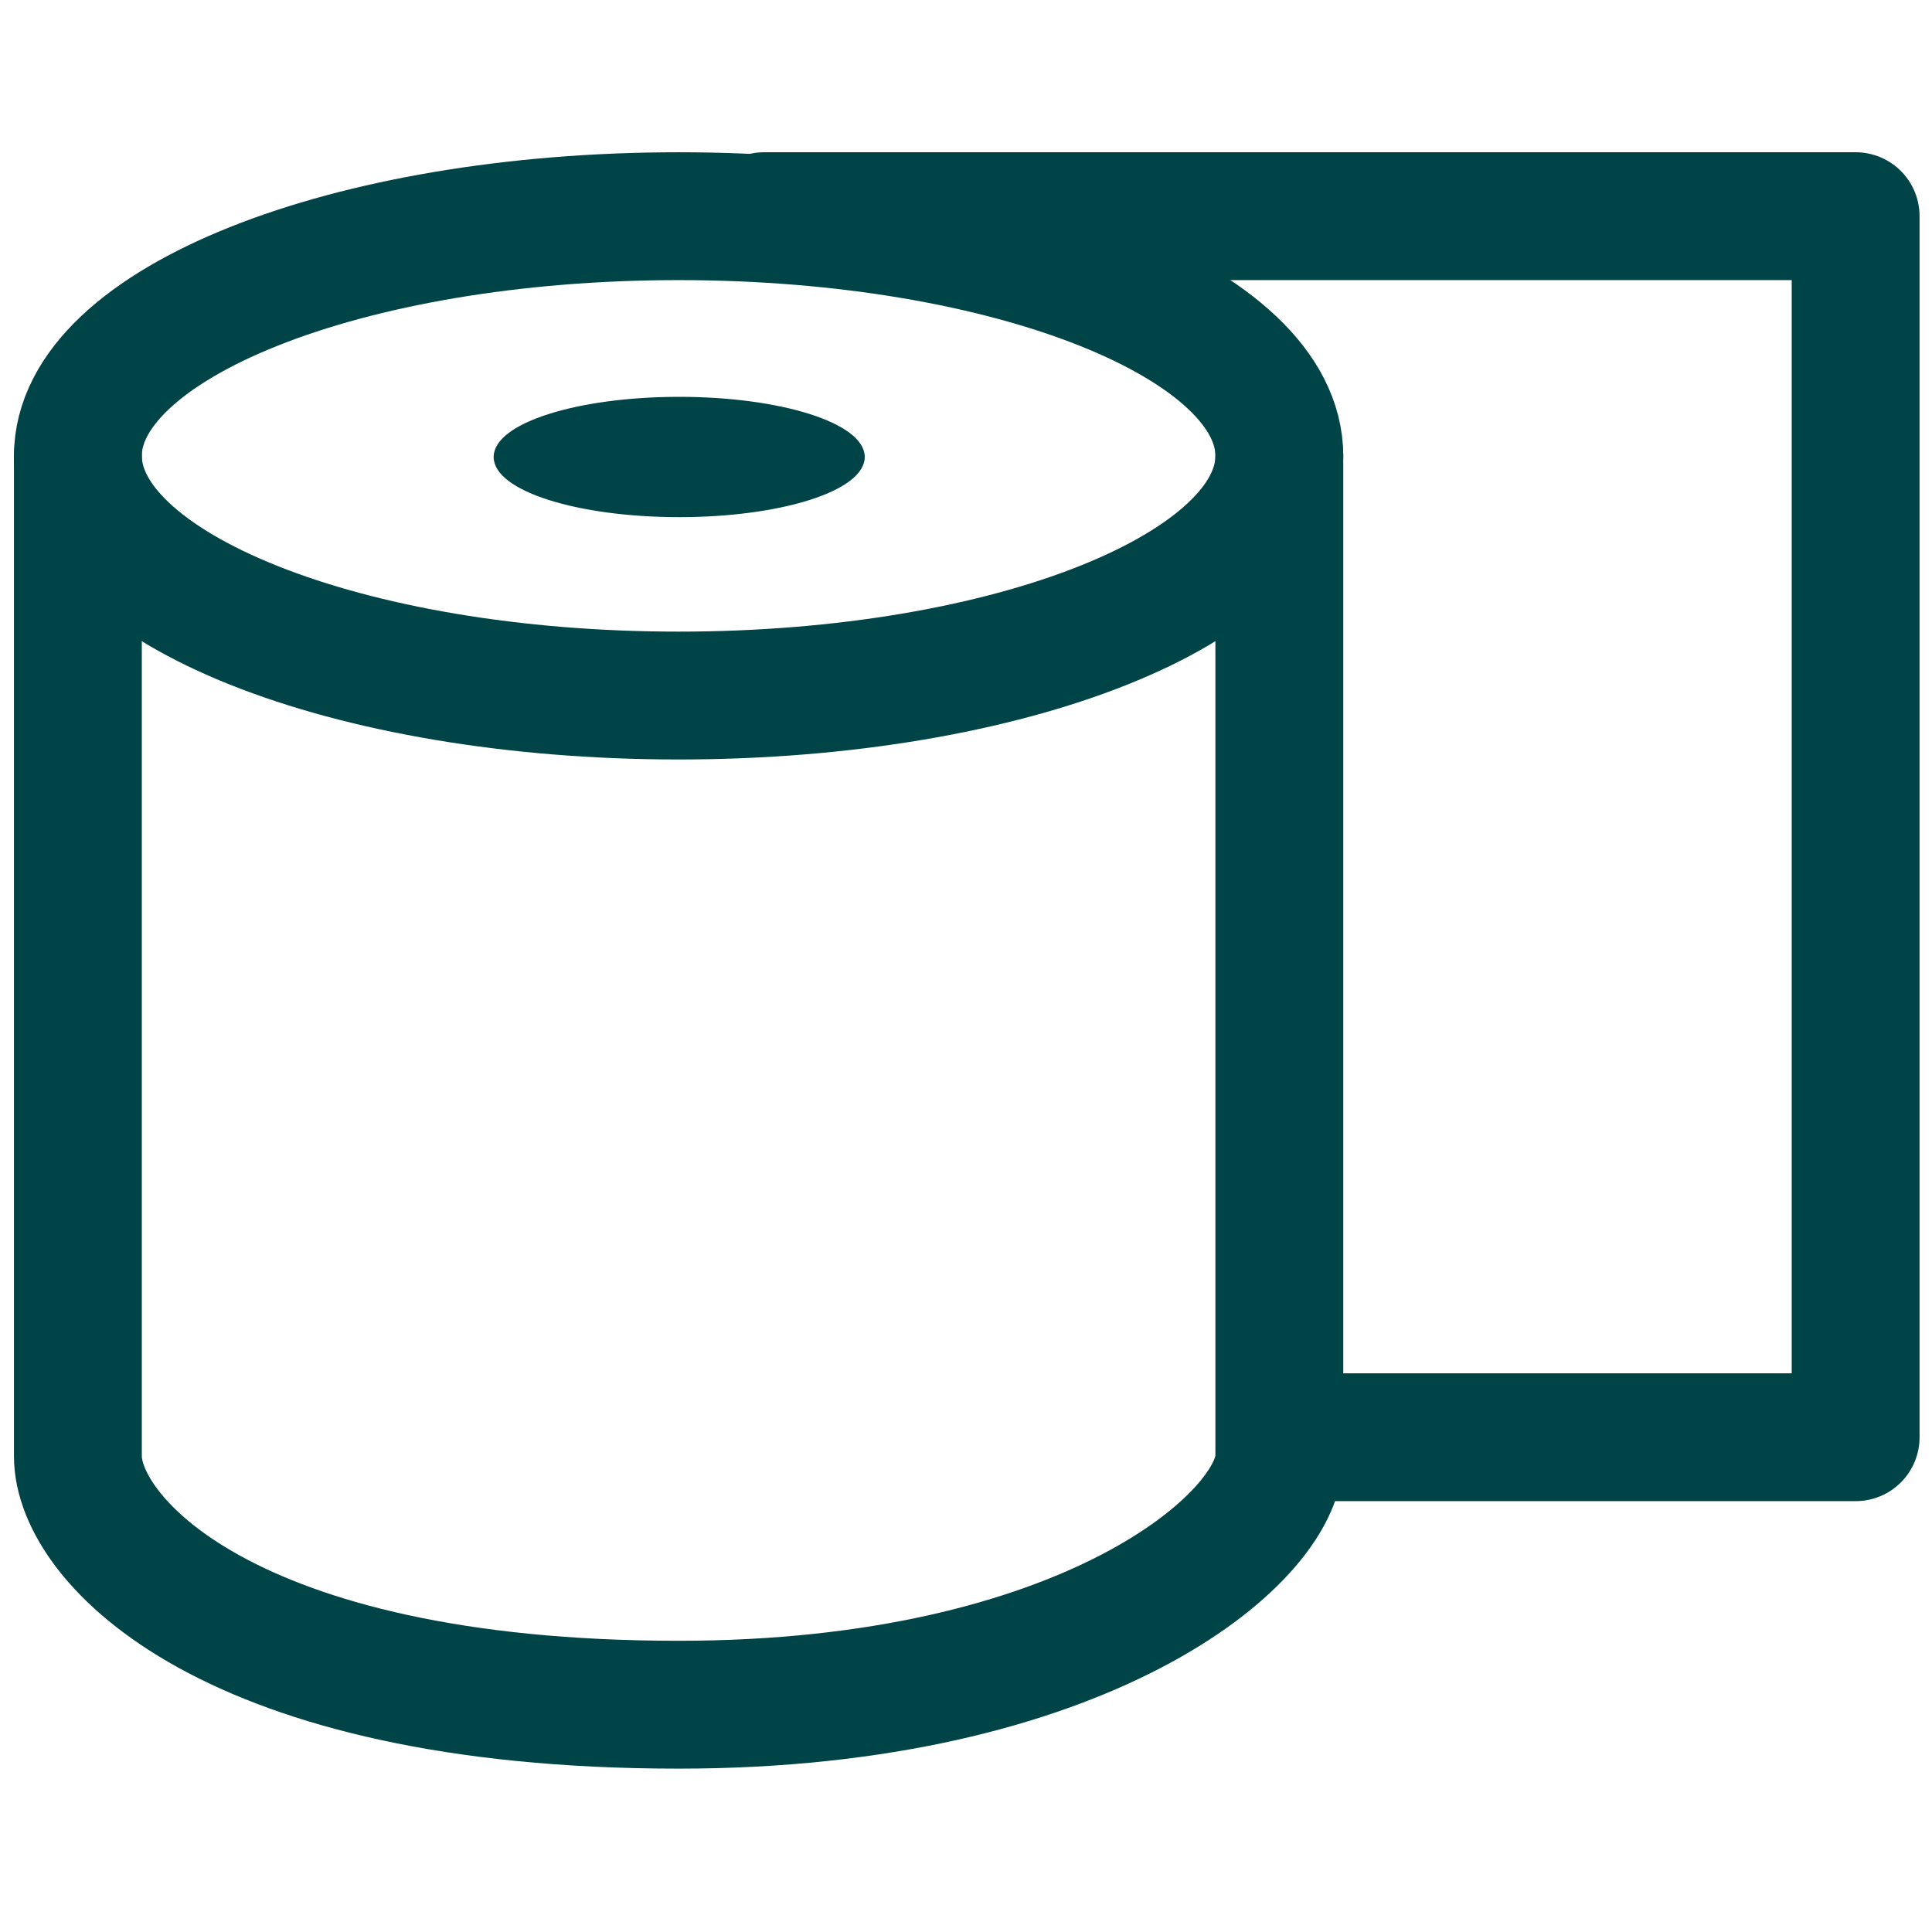 <svg width="136" height="136" viewBox="0 0 136 136" fill="none" xmlns="http://www.w3.org/2000/svg">
<path d="M53.791 15.217H130.625V101.171H90.361" stroke="#004448" stroke-width="9" stroke-miterlimit="10" stroke-linecap="round" stroke-linejoin="round"/>
<path d="M5.483 32.089V102.52C5.483 108.346 16.005 120 47.77 120C76.214 120 90.056 108.346 90.056 102.52V32.089" stroke="#004448" stroke-width="9" stroke-miterlimit="10" stroke-linecap="round" stroke-linejoin="round"/>
<path d="M90.056 32.09C90.056 41.408 71.124 48.962 47.769 48.962C24.415 48.962 5.483 41.408 5.483 32.09C5.483 22.771 24.415 15.218 47.769 15.218C71.124 15.218 90.056 22.771 90.056 32.09Z" stroke="#004448" stroke-width="9" stroke-miterlimit="10" stroke-linecap="round" stroke-linejoin="round"/>
<path d="M60.752 32.169C60.752 34.441 54.958 36.283 47.811 36.283C40.664 36.283 34.87 34.441 34.87 32.169C34.87 29.897 40.664 28.055 47.811 28.055C54.958 28.055 60.752 29.897 60.752 32.169Z" fill="#004448" stroke="#004448" stroke-width="0.241"/>
</svg>
